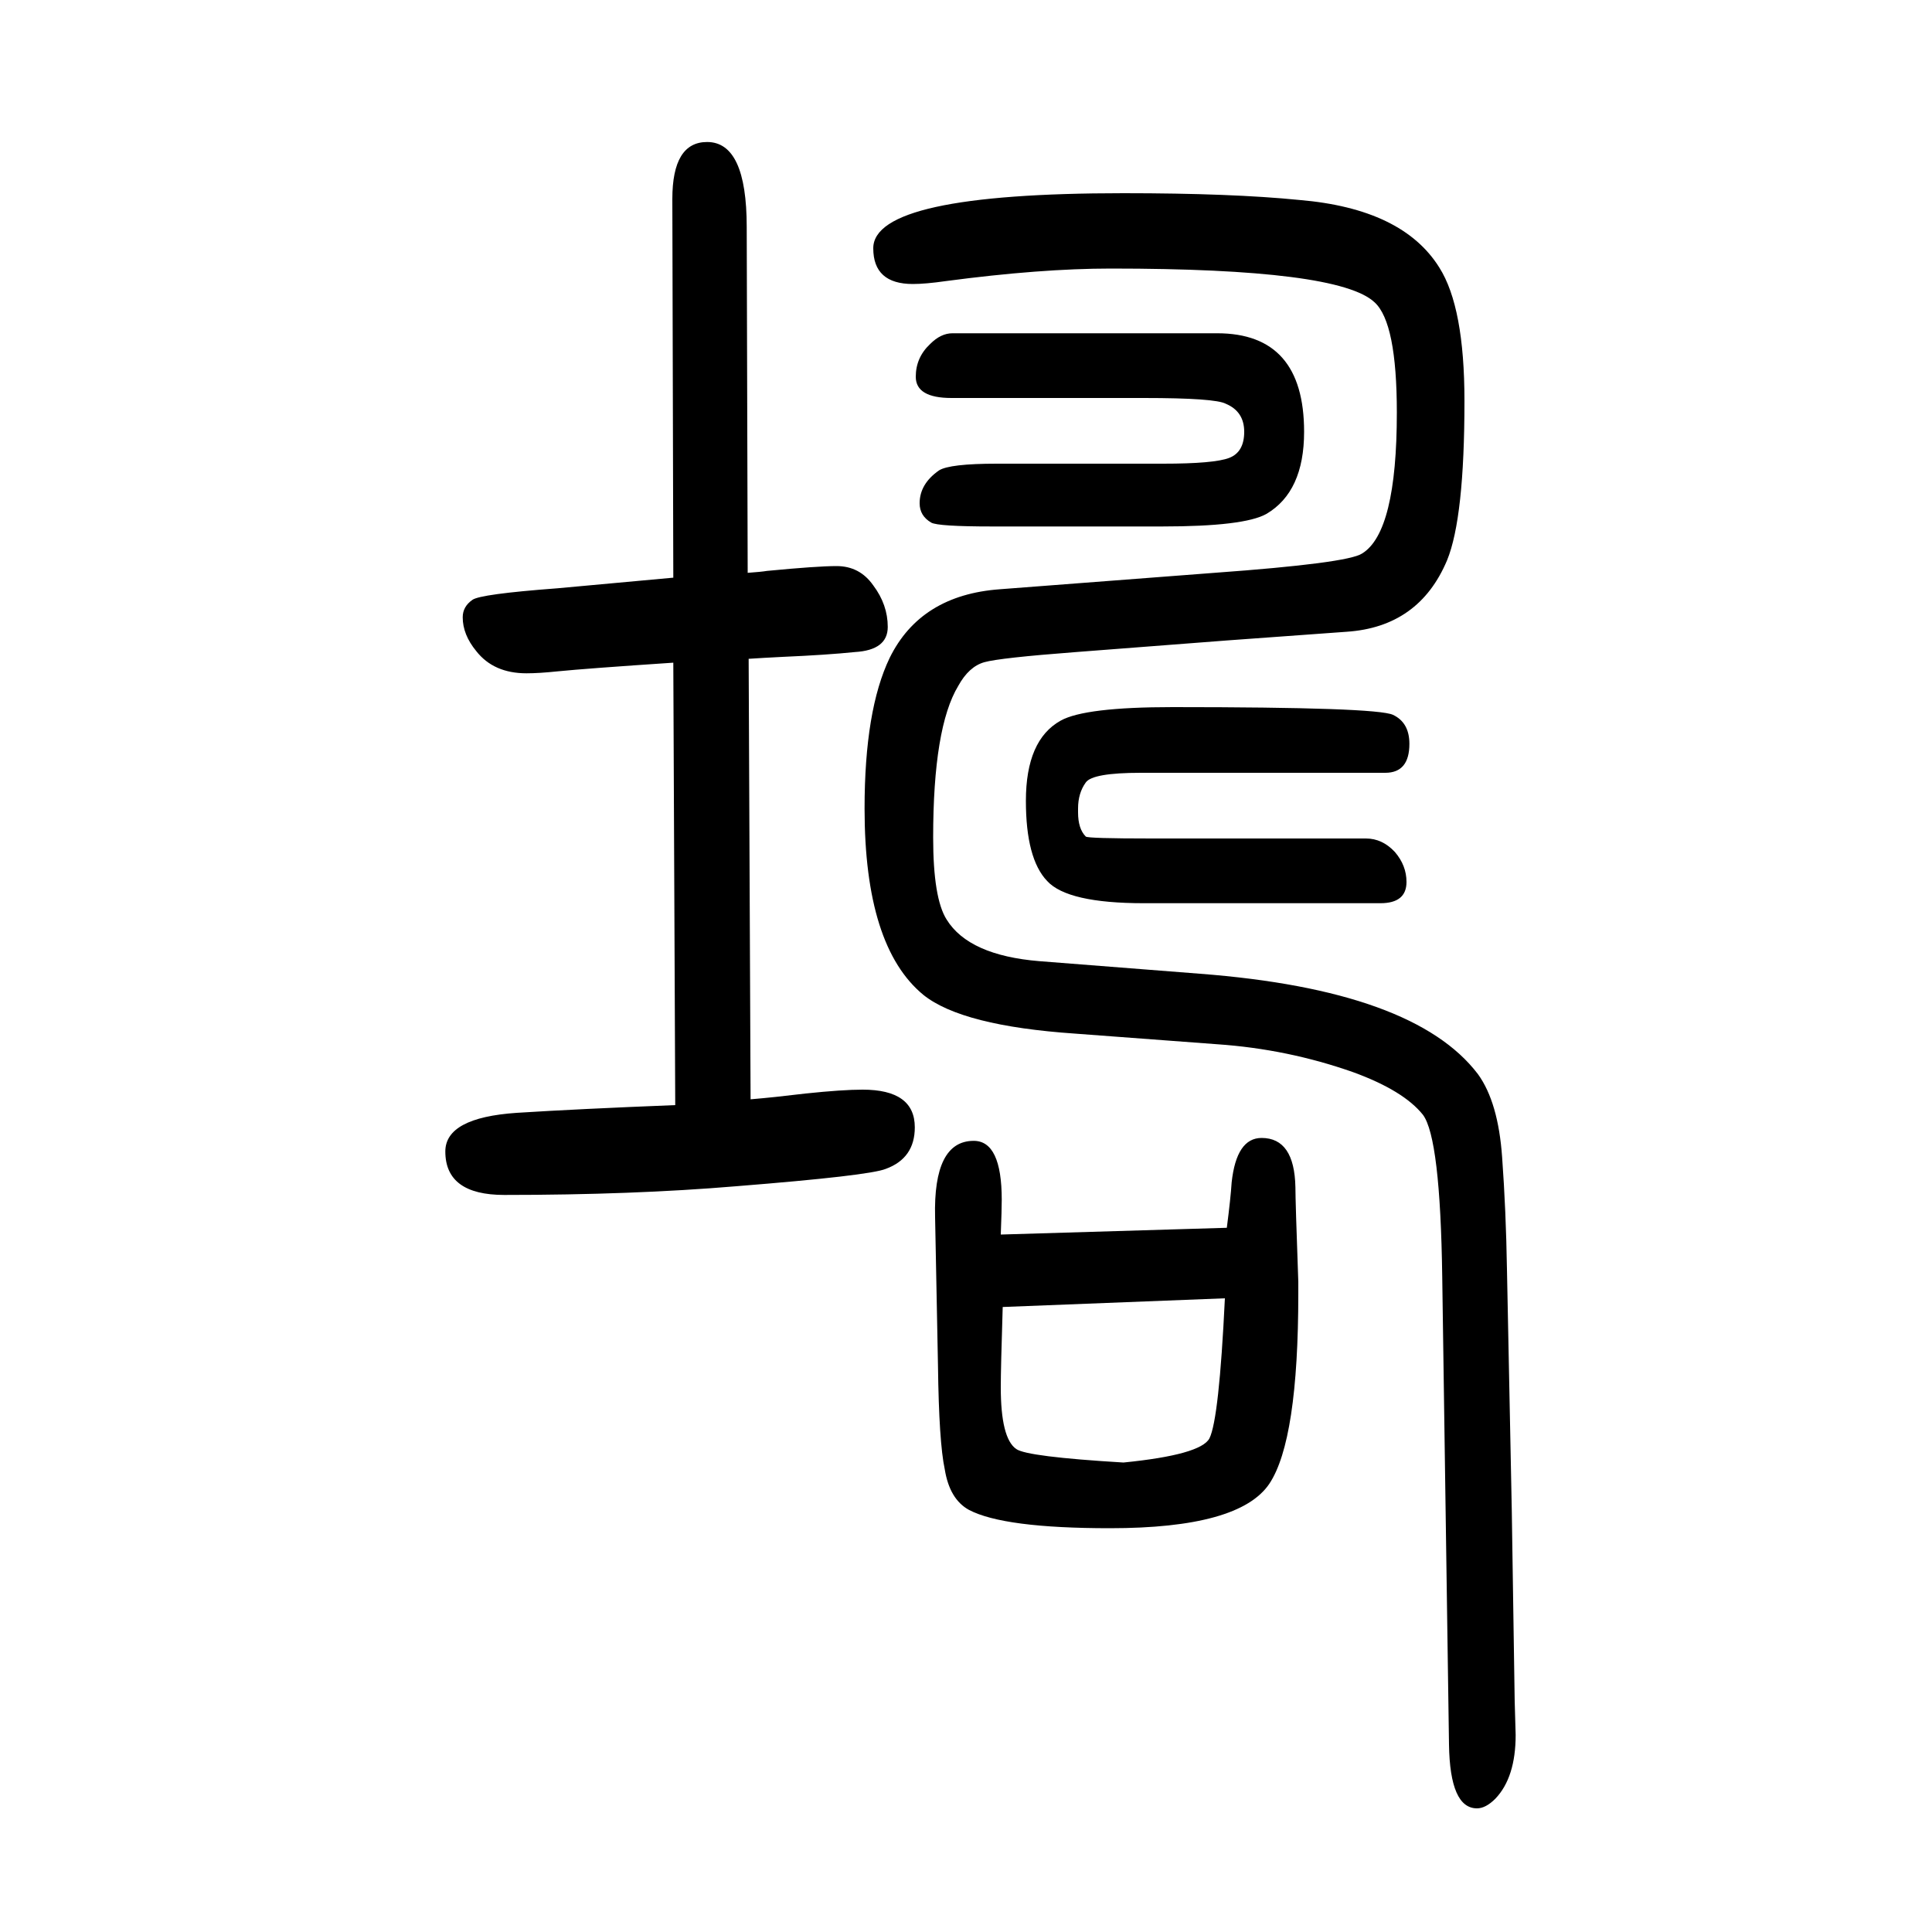 <svg xmlns="http://www.w3.org/2000/svg" xmlns:xlink="http://www.w3.org/1999/xlink" height="100" width="100" version="1.1"><path d="M699 506l-2 458q-90 -6 -120 -9q-19 -2 -32 -2q-34 0 -52 23q-14 17 -14 35q0 11 10 18q8 6 88 12q110 10 120 11l-1 392q0 59 36 59q41 0 41 -88l1 -358q14 1 20 2q52 5 72 5q24 0 38 -20q15 -20 15 -43q0 -24 -34 -26q-29 -3 -75 -5q-20 -1 -35 -2l2 -456q24 2 57 6
q38 4 59 4q54 0 54 -39q0 -32 -30 -43q-17 -7 -155 -18q-107 -9 -240 -9q-61 0 -61 45q0 35 74 40q63 4 164 8zM1035 1040l222 17q138 10 153 20q36 22 36 146q0 93 -23 114q-37 35 -273 35q-73 0 -171 -13q-21 -3 -34 -3q-41 0 -41 37q0 57 259 57q112 0 182 -7
q107 -9 145 -70q26 -41 26 -138q0 -121 -18 -165q-29 -69 -104 -74l-124 -9l-156 -12q-79 -6 -95 -10.5t-27 -24.5q-26 -43 -26 -157q0 -63 14 -85q23 -37 96 -43l166 -13q222 -17 288 -104q21 -29 25 -86q4 -55 5 -116l5 -250l3 -197q1 -34 1 -35q0 -44 -21 -66
q-10 -10 -19 -10q-28 0 -29 66l-7 484q-2 144 -20 168q-20 25 -72 44q-68 24 -141 29l-147 11q-117 8 -157 40q-61 50 -61 193q0 102 26 156q32 65 114 71zM986 1305h274q90 0 90 -102q0 -62 -39 -85q-23 -13 -108 -13h-176q-56 0 -63 4q-12 7 -12 20q0 20 20 34q11 7 60 7
h172q53 0 68.5 6t15.5 27t-19 29q-11 6 -85 6h-199q-37 0 -37 22q0 20 15 34q11 11 23 11zM1270 379q4 31 5 47q5 46 31 46q34 0 35 -51q0 -14 3 -98v-12q0 -152 -30 -197q-31 -46 -165 -46q-110 0 -146 19q-20 11 -25 42q-6 28 -7 107l-3 154q-2 79 40 79q29 0 29 -61
q0 -10 -1 -36zM1038 297q-2 -64 -2 -83q0 -53 16 -64q11 -8 111 -14q80 8 89 25q10 20 16 145zM1434 850h-253q-50 0 -57 -10q-8 -11 -8 -27v-4q0 -17 8 -25q2 -2 68 -2h222q17 0 30 -14q12 -14 12 -31q0 -22 -27 -22h-245q-79 0 -100 23q-22 23 -22 83q0 63 36 83
q25 14 116 14q211 0 228 -8t17 -30q0 -30 -25 -30z" style="" transform="scale(0.05 -0.05) translate(0 -1650)"/></svg>